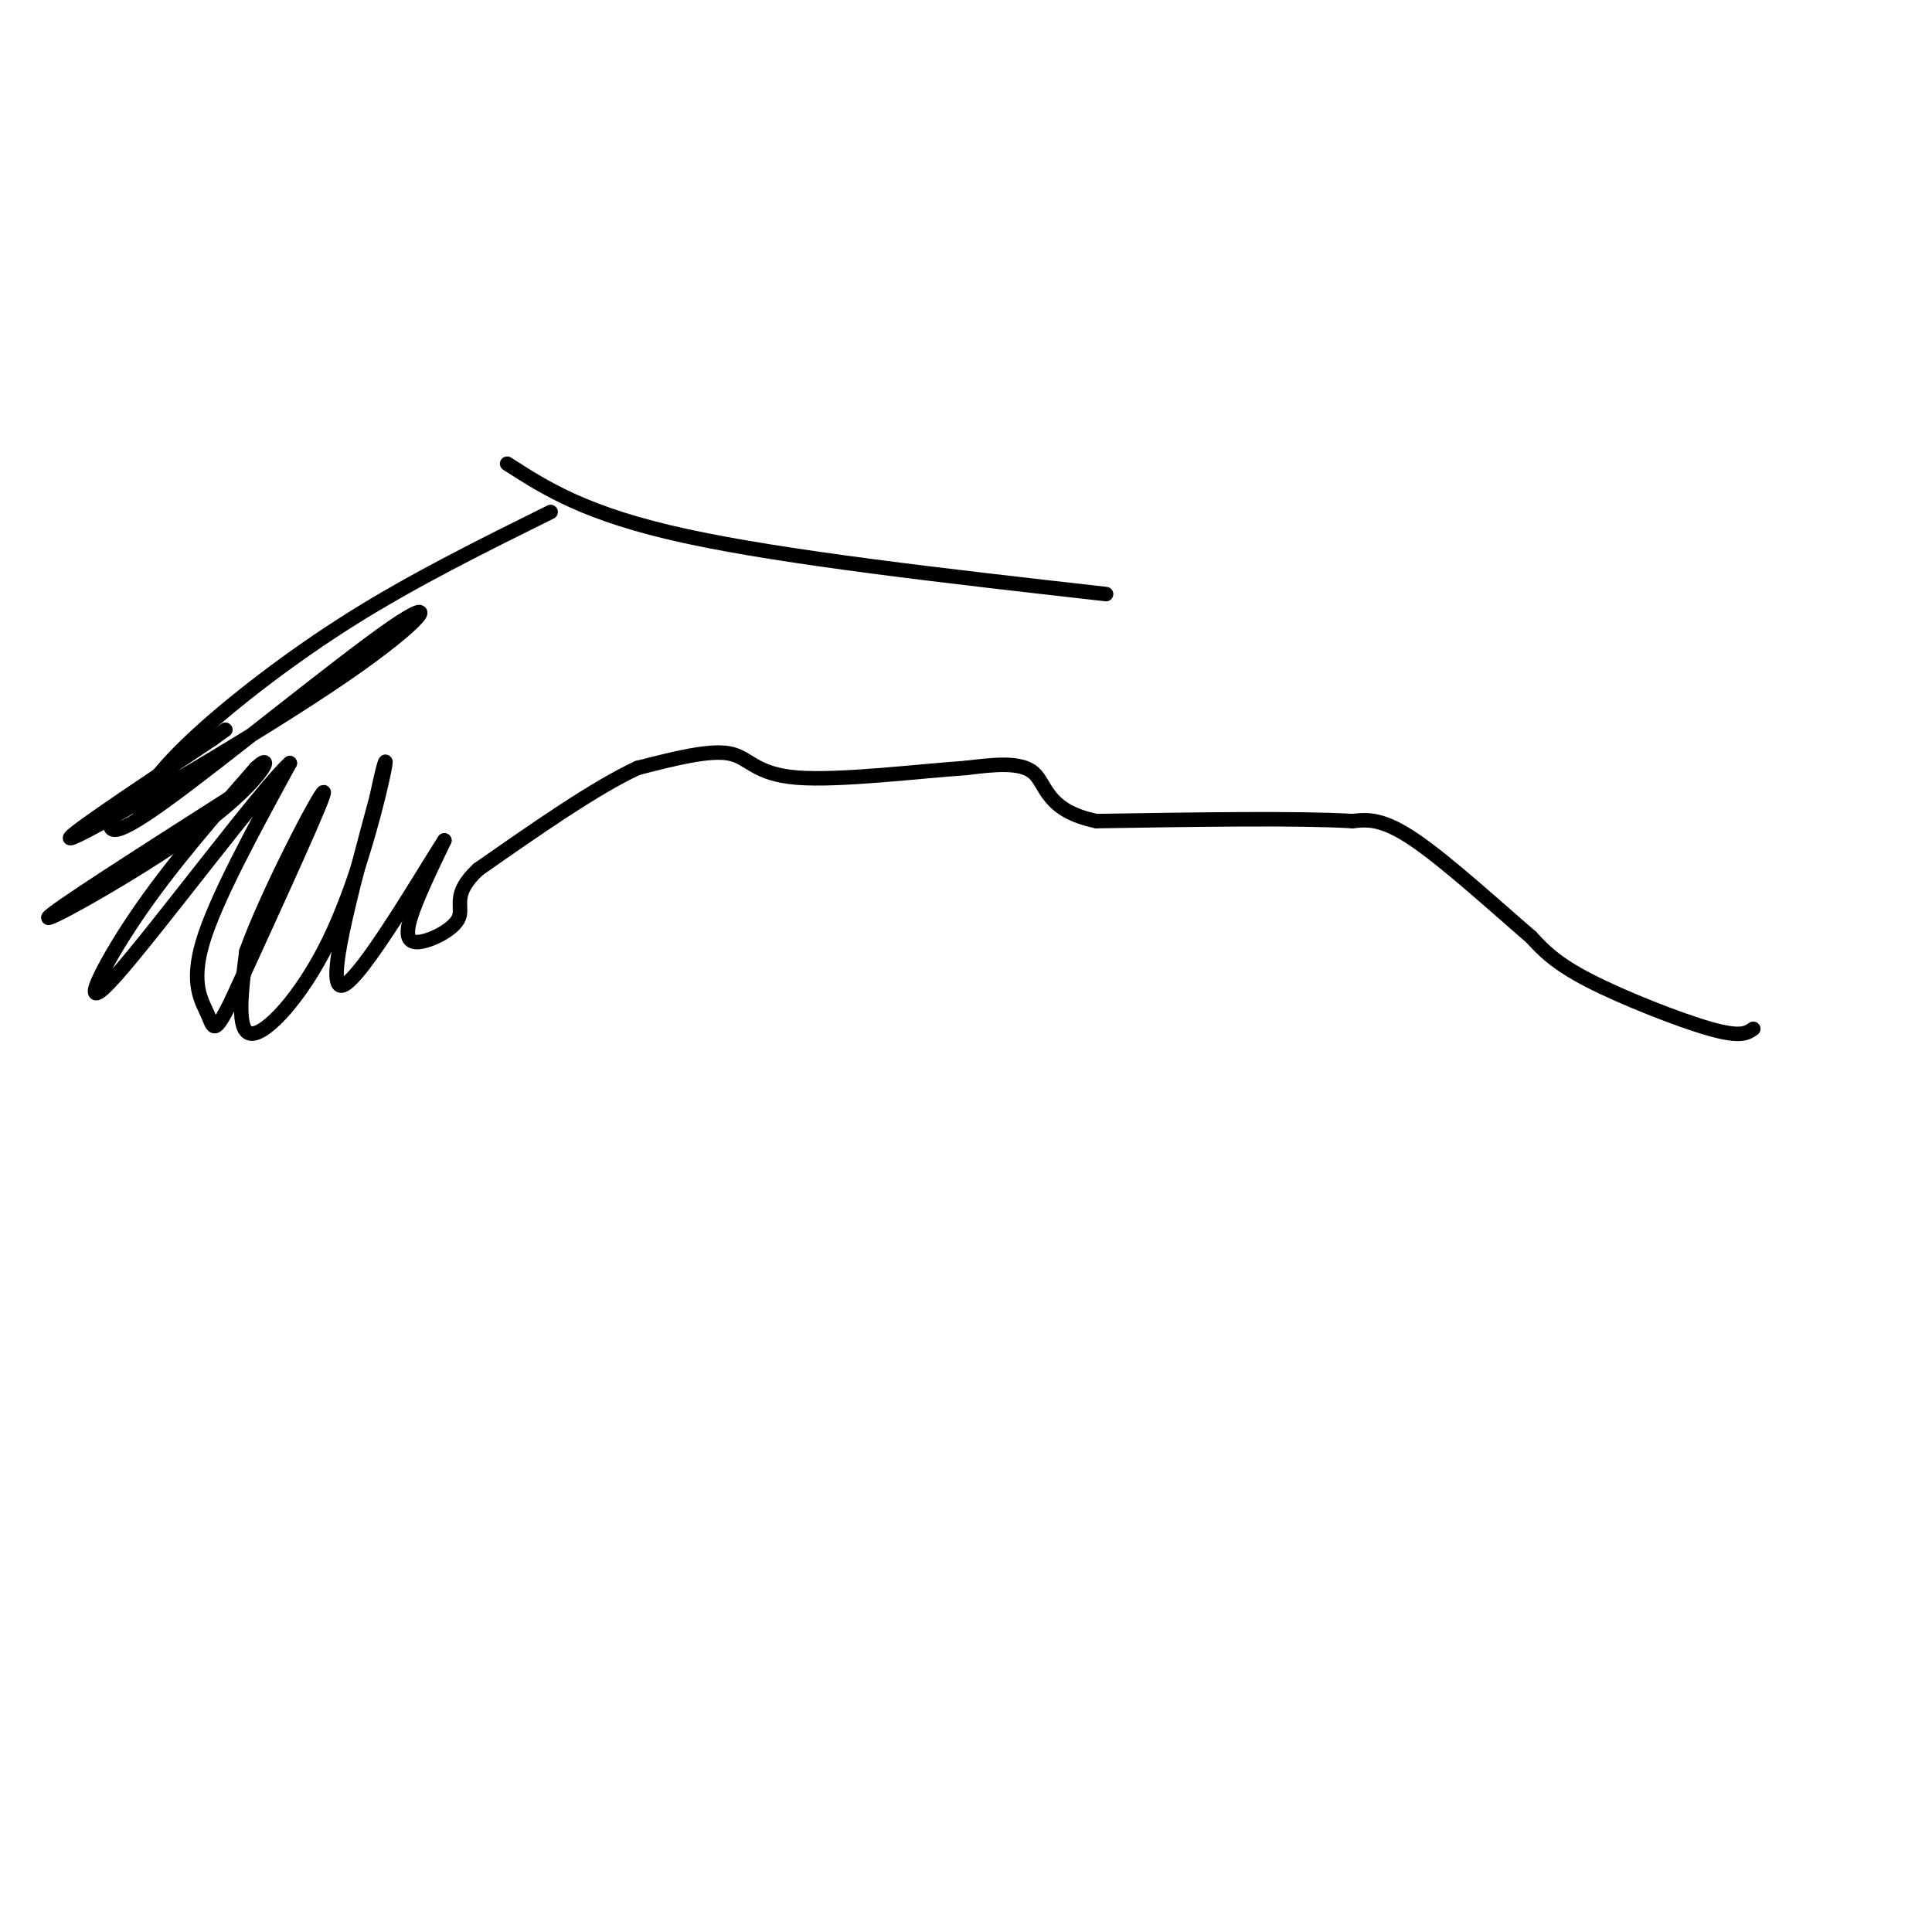 <svg viewBox='0 0 400 400' version='1.1' xmlns='http://www.w3.org/2000/svg' xmlns:xlink='http://www.w3.org/1999/xlink'><g fill='none' stroke='#000000' stroke-width='3' stroke-linecap='round' stroke-linejoin='round'><path d='M363,213c-1.289,0.911 -2.578,1.822 -9,0c-6.422,-1.822 -17.978,-6.378 -25,-10c-7.022,-3.622 -9.511,-6.311 -12,-9'/><path d='M317,194c-6.622,-5.667 -17.178,-15.333 -24,-20c-6.822,-4.667 -9.911,-4.333 -13,-4'/><path d='M280,170c-11.000,-0.667 -32.000,-0.333 -53,0'/><path d='M227,170c-10.511,-2.178 -10.289,-7.622 -13,-10c-2.711,-2.378 -8.356,-1.689 -14,-1'/><path d='M200,159c-9.476,0.631 -26.167,2.708 -35,2c-8.833,-0.708 -9.810,-4.202 -14,-5c-4.190,-0.798 -11.595,1.101 -19,3'/><path d='M132,159c-8.667,4.000 -20.833,12.500 -33,21'/><path d='M99,180c-5.581,5.182 -3.032,7.636 -4,10c-0.968,2.364 -5.453,4.636 -8,5c-2.547,0.364 -3.156,-1.182 -2,-5c1.156,-3.818 4.078,-9.909 7,-16'/><path d='M92,174c-3.889,5.911 -17.111,28.689 -21,30c-3.889,1.311 1.556,-18.844 7,-39'/><path d='M78,165c1.724,-8.356 2.534,-9.745 1,-3c-1.534,6.745 -5.413,21.624 -11,33c-5.587,11.376 -12.882,19.250 -16,19c-3.118,-0.250 -2.059,-8.625 -1,-17'/><path d='M51,197c4.244,-11.889 15.356,-33.111 16,-33c0.644,0.111 -9.178,21.556 -19,43'/><path d='M48,207c-3.798,7.786 -3.792,5.750 -5,3c-1.208,-2.750 -3.631,-6.214 -1,-15c2.631,-8.786 10.315,-22.893 18,-37'/><path d='M60,158c-5.298,4.571 -27.542,34.500 -36,44c-8.458,9.500 -3.131,-1.429 4,-12c7.131,-10.571 16.065,-20.786 25,-31'/><path d='M53,159c4.060,-3.821 1.708,2.125 -10,11c-11.708,8.875 -32.774,20.679 -33,20c-0.226,-0.679 20.387,-13.839 41,-27'/><path d='M23,169c-0.493,2.817 -0.986,5.633 11,-3c11.986,-8.633 36.450,-28.716 47,-36c10.550,-7.284 7.187,-1.769 -10,10c-17.187,11.769 -48.196,29.791 -55,33c-6.804,3.209 10.598,-8.396 28,-20'/><path d='M44,153c4.667,-3.333 2.333,-1.667 0,0'/><path d='M28,167c2.844,-4.156 5.689,-8.311 13,-15c7.311,-6.689 19.089,-15.911 32,-24c12.911,-8.089 26.956,-15.044 41,-22'/><path d='M105,96c8.167,5.250 16.333,10.500 37,15c20.667,4.500 53.833,8.250 87,12'/></g>
</svg>